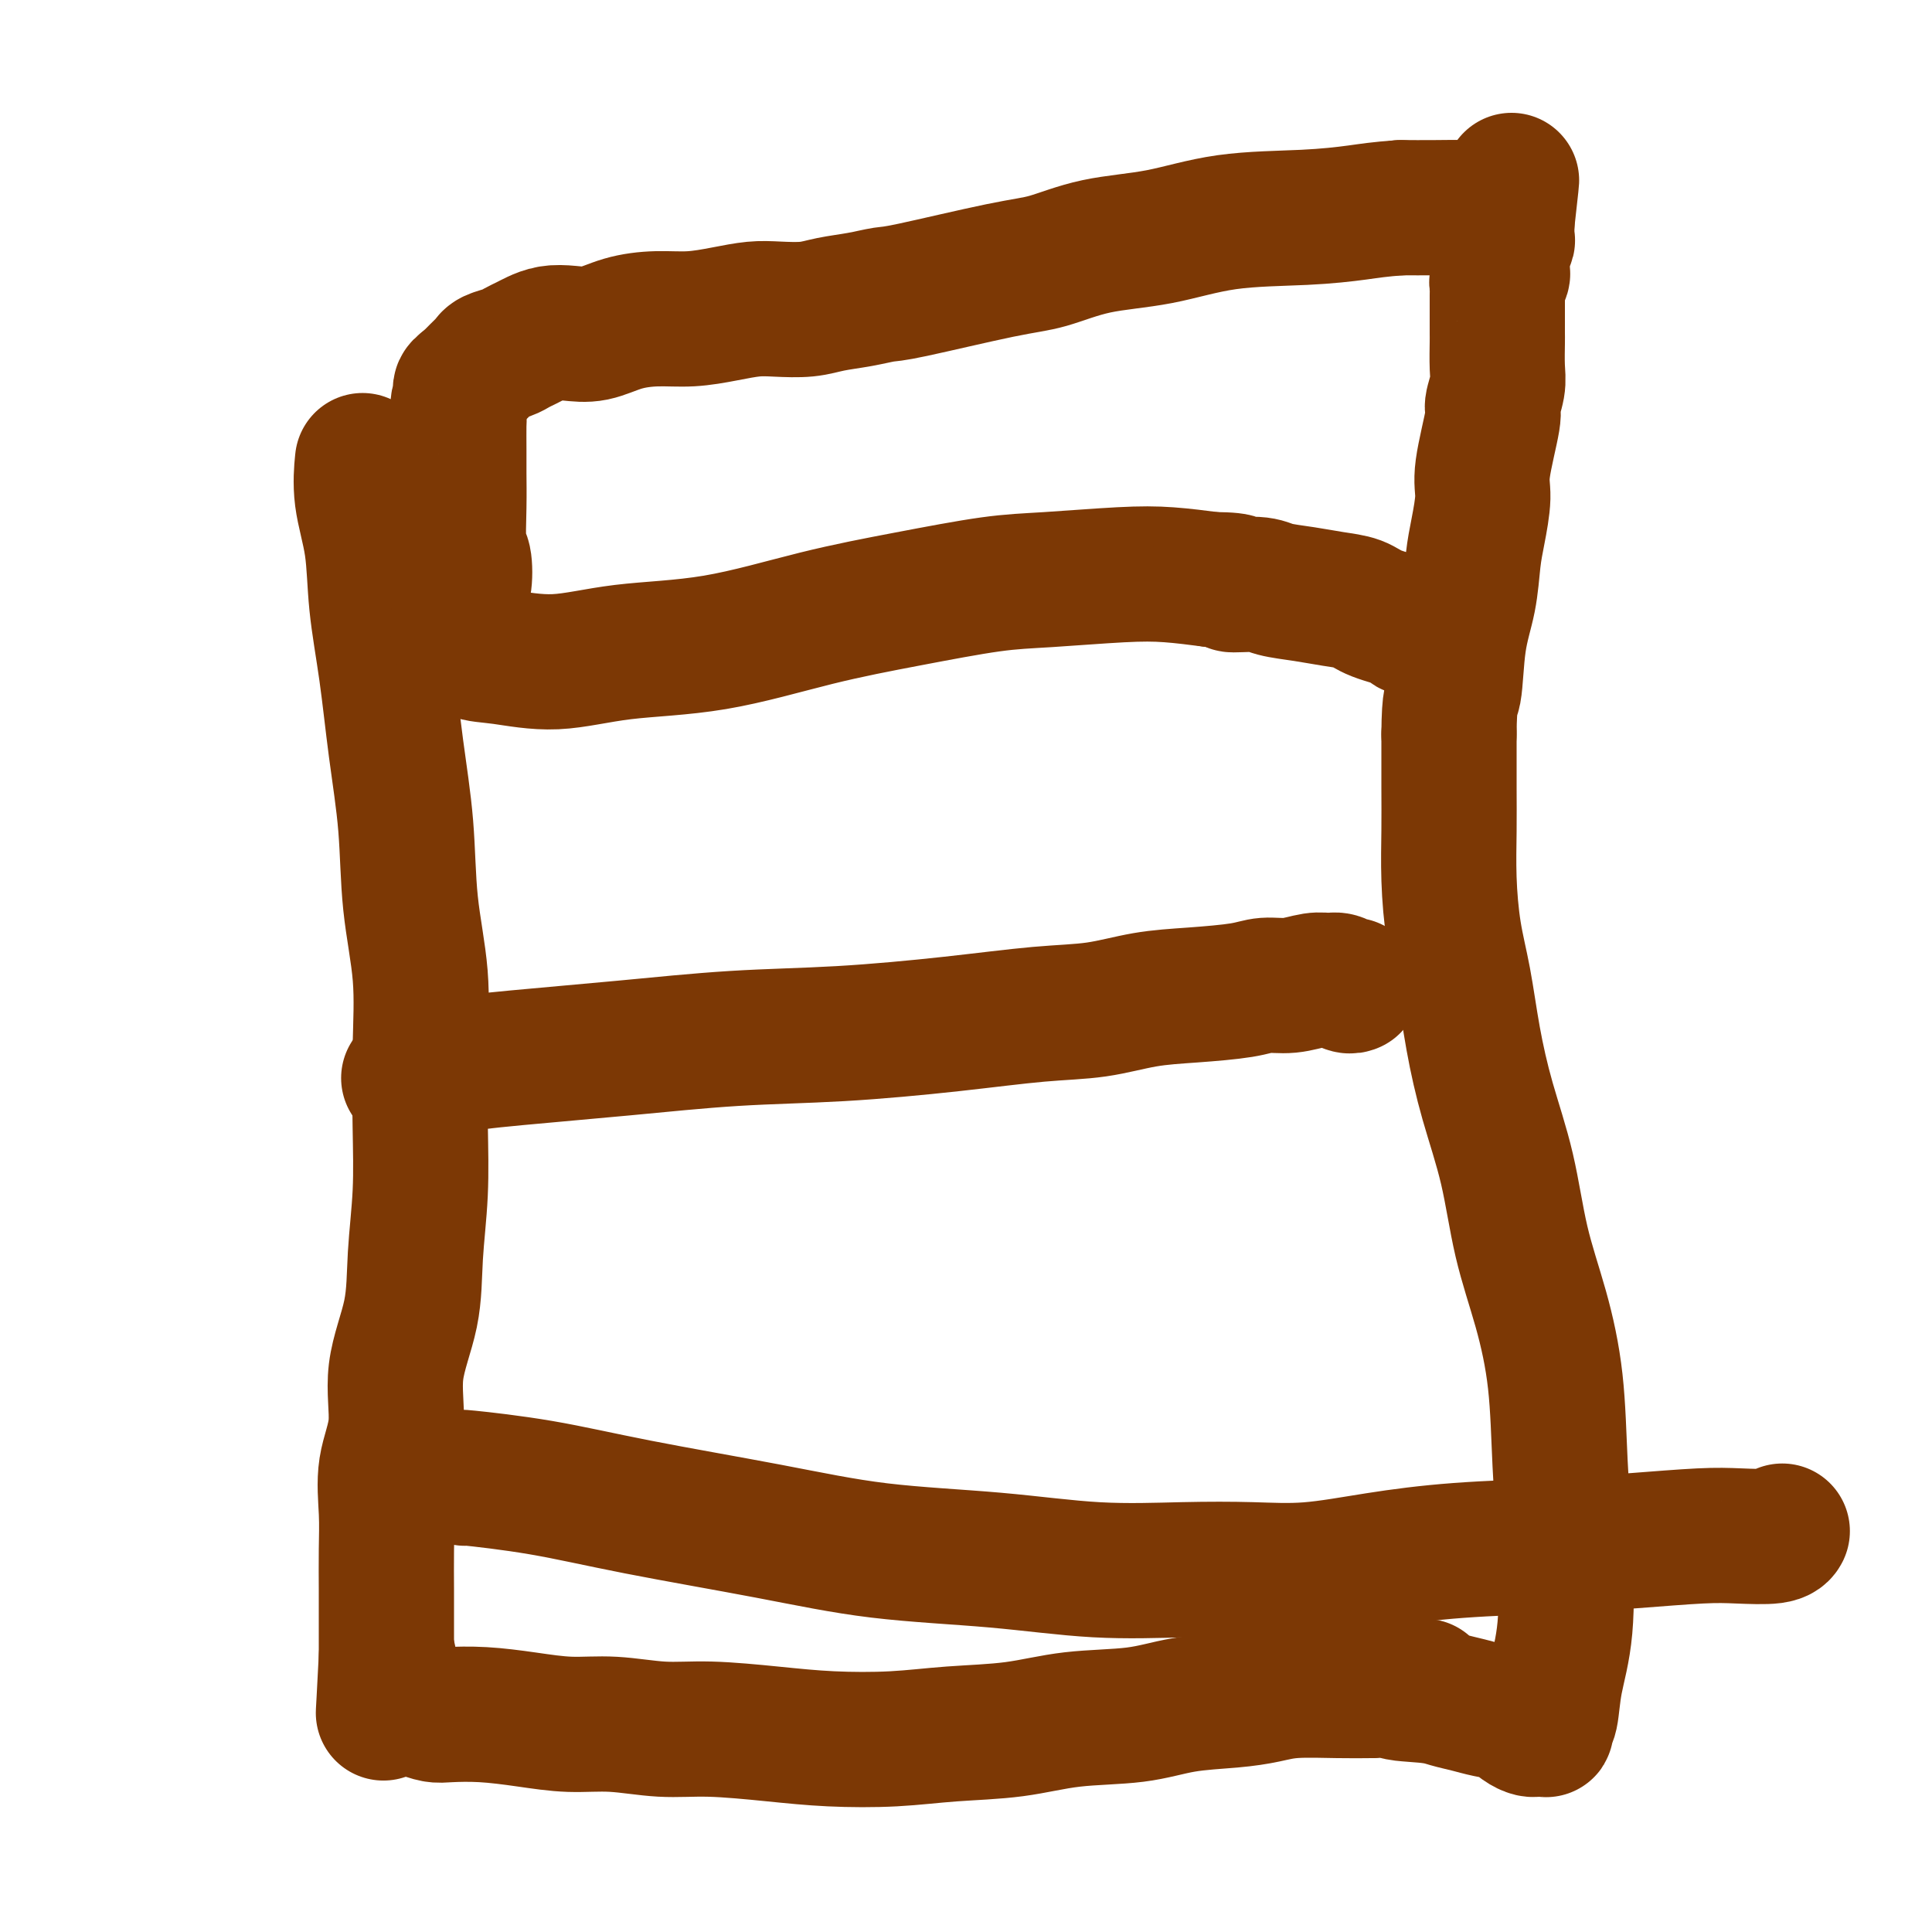 <svg viewBox='0 0 400 400' version='1.1' xmlns='http://www.w3.org/2000/svg' xmlns:xlink='http://www.w3.org/1999/xlink'><g fill='none' stroke='#7C3805' stroke-width='28' stroke-linecap='round' stroke-linejoin='round'><path d='M75,96c0.056,-0.564 0.112,-1.127 0,0c-0.112,1.127 -0.392,3.946 0,7c0.392,3.054 1.457,6.343 2,10c0.543,3.657 0.564,7.682 1,12c0.436,4.318 1.287,8.928 2,14c0.713,5.072 1.287,10.607 2,16c0.713,5.393 1.564,10.646 2,16c0.436,5.354 0.458,10.810 1,16c0.542,5.190 1.606,10.112 2,15c0.394,4.888 0.119,9.740 0,15c-0.119,5.260 -0.082,10.926 0,16c0.082,5.074 0.210,9.554 0,14c-0.210,4.446 -0.757,8.856 -1,13c-0.243,4.144 -0.180,8.020 -1,12c-0.820,3.980 -2.521,8.063 -3,12c-0.479,3.937 0.264,7.729 0,11c-0.264,3.271 -1.535,6.023 -2,9c-0.465,2.977 -0.125,6.179 0,9c0.125,2.821 0.033,5.259 0,8c-0.033,2.741 -0.009,5.784 0,8c0.009,2.216 0.002,3.604 0,5c-0.002,1.396 -0.001,2.799 0,4c0.001,1.201 0.000,2.200 0,3c-0.000,0.800 -0.000,1.400 0,2'/><path d='M80,343c-1.128,22.117 -0.447,6.910 0,2c0.447,-4.910 0.658,0.477 1,3c0.342,2.523 0.813,2.183 1,2c0.187,-0.183 0.091,-0.207 0,0c-0.091,0.207 -0.177,0.647 0,1c0.177,0.353 0.617,0.620 1,1c0.383,0.380 0.707,0.872 1,1c0.293,0.128 0.553,-0.110 1,0c0.447,0.110 1.081,0.568 2,1c0.919,0.432 2.122,0.838 3,1c0.878,0.162 1.430,0.081 3,0c1.570,-0.081 4.156,-0.161 7,0c2.844,0.161 5.944,0.564 9,1c3.056,0.436 6.066,0.904 9,1c2.934,0.096 5.790,-0.181 9,0c3.210,0.181 6.773,0.820 10,1c3.227,0.180 6.117,-0.099 10,0c3.883,0.099 8.757,0.575 13,1c4.243,0.425 7.853,0.801 12,1c4.147,0.199 8.829,0.223 13,0c4.171,-0.223 7.829,-0.693 12,-1c4.171,-0.307 8.855,-0.449 13,-1c4.145,-0.551 7.753,-1.509 12,-2c4.247,-0.491 9.135,-0.513 13,-1c3.865,-0.487 6.706,-1.437 10,-2c3.294,-0.563 7.040,-0.739 10,-1c2.960,-0.261 5.134,-0.606 7,-1c1.866,-0.394 3.426,-0.837 6,-1c2.574,-0.163 6.164,-0.047 9,0c2.836,0.047 4.918,0.023 7,0'/><path d='M284,350c18.450,-1.595 8.573,-0.582 6,0c-2.573,0.582 2.156,0.732 5,1c2.844,0.268 3.801,0.653 5,1c1.199,0.347 2.640,0.657 4,1c1.360,0.343 2.641,0.719 4,1c1.359,0.281 2.798,0.468 4,1c1.202,0.532 2.168,1.410 3,2c0.832,0.590 1.530,0.891 2,1c0.470,0.109 0.714,0.026 1,0c0.286,-0.026 0.616,0.005 1,0c0.384,-0.005 0.823,-0.045 1,0c0.177,0.045 0.093,0.174 0,0c-0.093,-0.174 -0.196,-0.650 0,-1c0.196,-0.350 0.690,-0.574 1,-2c0.310,-1.426 0.435,-4.055 1,-7c0.565,-2.945 1.569,-6.207 2,-11c0.431,-4.793 0.288,-11.118 0,-17c-0.288,-5.882 -0.722,-11.323 -1,-17c-0.278,-5.677 -0.398,-11.591 -1,-17c-0.602,-5.409 -1.684,-10.314 -3,-15c-1.316,-4.686 -2.866,-9.152 -4,-14c-1.134,-4.848 -1.851,-10.077 -3,-15c-1.149,-4.923 -2.728,-9.541 -4,-14c-1.272,-4.459 -2.236,-8.759 -3,-13c-0.764,-4.241 -1.329,-8.422 -2,-12c-0.671,-3.578 -1.448,-6.553 -2,-10c-0.552,-3.447 -0.880,-7.367 -1,-11c-0.120,-3.633 -0.032,-6.978 0,-10c0.032,-3.022 0.009,-5.721 0,-9c-0.009,-3.279 -0.005,-7.140 0,-11'/><path d='M300,152c0.040,-7.891 0.640,-7.118 1,-9c0.360,-1.882 0.479,-6.418 1,-10c0.521,-3.582 1.444,-6.209 2,-9c0.556,-2.791 0.745,-5.746 1,-8c0.255,-2.254 0.575,-3.806 1,-6c0.425,-2.194 0.955,-5.031 1,-7c0.045,-1.969 -0.394,-3.070 0,-6c0.394,-2.930 1.622,-7.689 2,-10c0.378,-2.311 -0.095,-2.176 0,-3c0.095,-0.824 0.757,-2.609 1,-4c0.243,-1.391 0.065,-2.388 0,-4c-0.065,-1.612 -0.017,-3.840 0,-5c0.017,-1.160 0.005,-1.252 0,-2c-0.005,-0.748 -0.001,-2.151 0,-3c0.001,-0.849 -0.001,-1.145 0,-2c0.001,-0.855 0.004,-2.270 0,-3c-0.004,-0.730 -0.015,-0.774 0,-1c0.015,-0.226 0.057,-0.634 0,-1c-0.057,-0.366 -0.211,-0.689 0,-1c0.211,-0.311 0.789,-0.609 1,-1c0.211,-0.391 0.057,-0.874 0,-1c-0.057,-0.126 -0.015,0.107 0,0c0.015,-0.107 0.003,-0.552 0,-1c-0.003,-0.448 0.003,-0.898 0,-1c-0.003,-0.102 -0.015,0.144 0,0c0.015,-0.144 0.057,-0.677 0,-1c-0.057,-0.323 -0.211,-0.438 0,-1c0.211,-0.562 0.789,-1.573 1,-2c0.211,-0.427 0.057,-0.269 0,-1c-0.057,-0.731 -0.016,-2.352 0,-3c0.016,-0.648 0.008,-0.324 0,0'/><path d='M312,46c1.856,-16.561 0.497,-4.963 0,-1c-0.497,3.963 -0.133,0.291 0,-1c0.133,-1.291 0.033,-0.202 0,0c-0.033,0.202 0.001,-0.482 0,-1c-0.001,-0.518 -0.038,-0.871 0,-1c0.038,-0.129 0.151,-0.036 0,0c-0.151,0.036 -0.567,0.013 -1,0c-0.433,-0.013 -0.883,-0.018 -1,0c-0.117,0.018 0.099,0.057 0,0c-0.099,-0.057 -0.513,-0.211 -1,0c-0.487,0.211 -1.048,0.789 -2,1c-0.952,0.211 -2.295,0.057 -4,0c-1.705,-0.057 -3.773,-0.016 -6,0c-2.227,0.016 -4.614,0.008 -7,0'/><path d='M290,43c-4.522,0.325 -6.327,0.638 -9,1c-2.673,0.362 -6.215,0.773 -11,1c-4.785,0.227 -10.812,0.271 -16,1c-5.188,0.729 -9.536,2.143 -14,3c-4.464,0.857 -9.042,1.157 -13,2c-3.958,0.843 -7.295,2.229 -10,3c-2.705,0.771 -4.778,0.927 -10,2c-5.222,1.073 -13.591,3.062 -18,4c-4.409,0.938 -4.857,0.826 -6,1c-1.143,0.174 -2.982,0.634 -5,1c-2.018,0.366 -4.214,0.637 -6,1c-1.786,0.363 -3.161,0.819 -5,1c-1.839,0.181 -4.142,0.086 -6,0c-1.858,-0.086 -3.272,-0.165 -5,0c-1.728,0.165 -3.770,0.574 -6,1c-2.230,0.426 -4.648,0.871 -7,1c-2.352,0.129 -4.639,-0.057 -7,0c-2.361,0.057 -4.796,0.358 -7,1c-2.204,0.642 -4.176,1.625 -6,2c-1.824,0.375 -3.500,0.142 -5,0c-1.500,-0.142 -2.823,-0.193 -4,0c-1.177,0.193 -2.207,0.629 -3,1c-0.793,0.371 -1.351,0.677 -2,1c-0.649,0.323 -1.391,0.663 -2,1c-0.609,0.337 -1.084,0.671 -2,1c-0.916,0.329 -2.273,0.652 -3,1c-0.727,0.348 -0.824,0.722 -1,1c-0.176,0.278 -0.432,0.459 -1,1c-0.568,0.541 -1.448,1.440 -2,2c-0.552,0.560 -0.776,0.780 -1,1'/><path d='M97,79c-2.796,1.923 -1.285,1.732 -1,2c0.285,0.268 -0.656,0.996 -1,2c-0.344,1.004 -0.092,2.284 0,3c0.092,0.716 0.024,0.868 0,2c-0.024,1.132 -0.003,3.245 0,5c0.003,1.755 -0.012,3.153 0,5c0.012,1.847 0.052,4.144 0,7c-0.052,2.856 -0.196,6.273 0,8c0.196,1.727 0.732,1.764 1,3c0.268,1.236 0.268,3.670 0,5c-0.268,1.330 -0.804,1.556 -1,2c-0.196,0.444 -0.054,1.108 0,2c0.054,0.892 0.018,2.014 0,3c-0.018,0.986 -0.020,1.838 0,2c0.020,0.162 0.062,-0.365 0,0c-0.062,0.365 -0.227,1.621 0,2c0.227,0.379 0.846,-0.121 1,0c0.154,0.121 -0.155,0.861 0,1c0.155,0.139 0.776,-0.323 1,0c0.224,0.323 0.051,1.432 1,2c0.949,0.568 3.021,0.596 6,1c2.979,0.404 6.864,1.186 11,1c4.136,-0.186 8.522,-1.339 14,-2c5.478,-0.661 12.049,-0.831 19,-2c6.951,-1.169 14.282,-3.336 21,-5c6.718,-1.664 12.825,-2.825 19,-4c6.175,-1.175 12.420,-2.365 17,-3c4.580,-0.635 7.496,-0.717 12,-1c4.504,-0.283 10.597,-0.769 15,-1c4.403,-0.231 7.115,-0.209 10,0c2.885,0.209 5.942,0.604 9,1'/><path d='M251,120c7.763,0.085 4.172,0.796 4,1c-0.172,0.204 3.077,-0.101 5,0c1.923,0.101 2.521,0.607 4,1c1.479,0.393 3.840,0.672 6,1c2.160,0.328 4.117,0.705 6,1c1.883,0.295 3.690,0.508 5,1c1.310,0.492 2.124,1.264 4,2c1.876,0.736 4.815,1.438 6,2c1.185,0.562 0.617,0.986 1,1c0.383,0.014 1.719,-0.381 3,0c1.281,0.381 2.509,1.537 3,2c0.491,0.463 0.246,0.231 0,0'/><path d='M85,223c-0.333,0.178 -0.665,0.356 0,0c0.665,-0.356 2.328,-1.246 6,-2c3.672,-0.754 9.352,-1.370 16,-2c6.648,-0.630 14.265,-1.272 22,-2c7.735,-0.728 15.587,-1.542 23,-2c7.413,-0.458 14.387,-0.560 22,-1c7.613,-0.440 15.865,-1.217 23,-2c7.135,-0.783 13.153,-1.571 18,-2c4.847,-0.429 8.521,-0.497 12,-1c3.479,-0.503 6.761,-1.440 10,-2c3.239,-0.560 6.436,-0.742 10,-1c3.564,-0.258 7.497,-0.591 10,-1c2.503,-0.409 3.577,-0.895 5,-1c1.423,-0.105 3.197,0.172 5,0c1.803,-0.172 3.636,-0.792 5,-1c1.364,-0.208 2.261,-0.003 3,0c0.739,0.003 1.322,-0.195 2,0c0.678,0.195 1.452,0.783 2,1c0.548,0.217 0.871,0.062 1,0c0.129,-0.062 0.065,-0.031 0,0'/><path d='M96,306c0.228,0.037 0.455,0.074 0,0c-0.455,-0.074 -1.594,-0.259 1,0c2.594,0.259 8.921,0.961 15,2c6.079,1.039 11.909,2.415 20,4c8.091,1.585 18.444,3.377 27,5c8.556,1.623 15.316,3.075 23,4c7.684,0.925 16.292,1.321 24,2c7.708,0.679 14.515,1.640 21,2c6.485,0.360 12.649,0.118 18,0c5.351,-0.118 9.888,-0.112 14,0c4.112,0.112 7.800,0.328 12,0c4.200,-0.328 8.912,-1.202 14,-2c5.088,-0.798 10.553,-1.521 17,-2c6.447,-0.479 13.878,-0.716 20,-1c6.122,-0.284 10.937,-0.616 16,-1c5.063,-0.384 10.376,-0.821 14,-1c3.624,-0.179 5.559,-0.099 8,0c2.441,0.099 5.388,0.219 7,0c1.612,-0.219 1.889,-0.777 2,-1c0.111,-0.223 0.055,-0.112 0,0'/></g>
</svg>